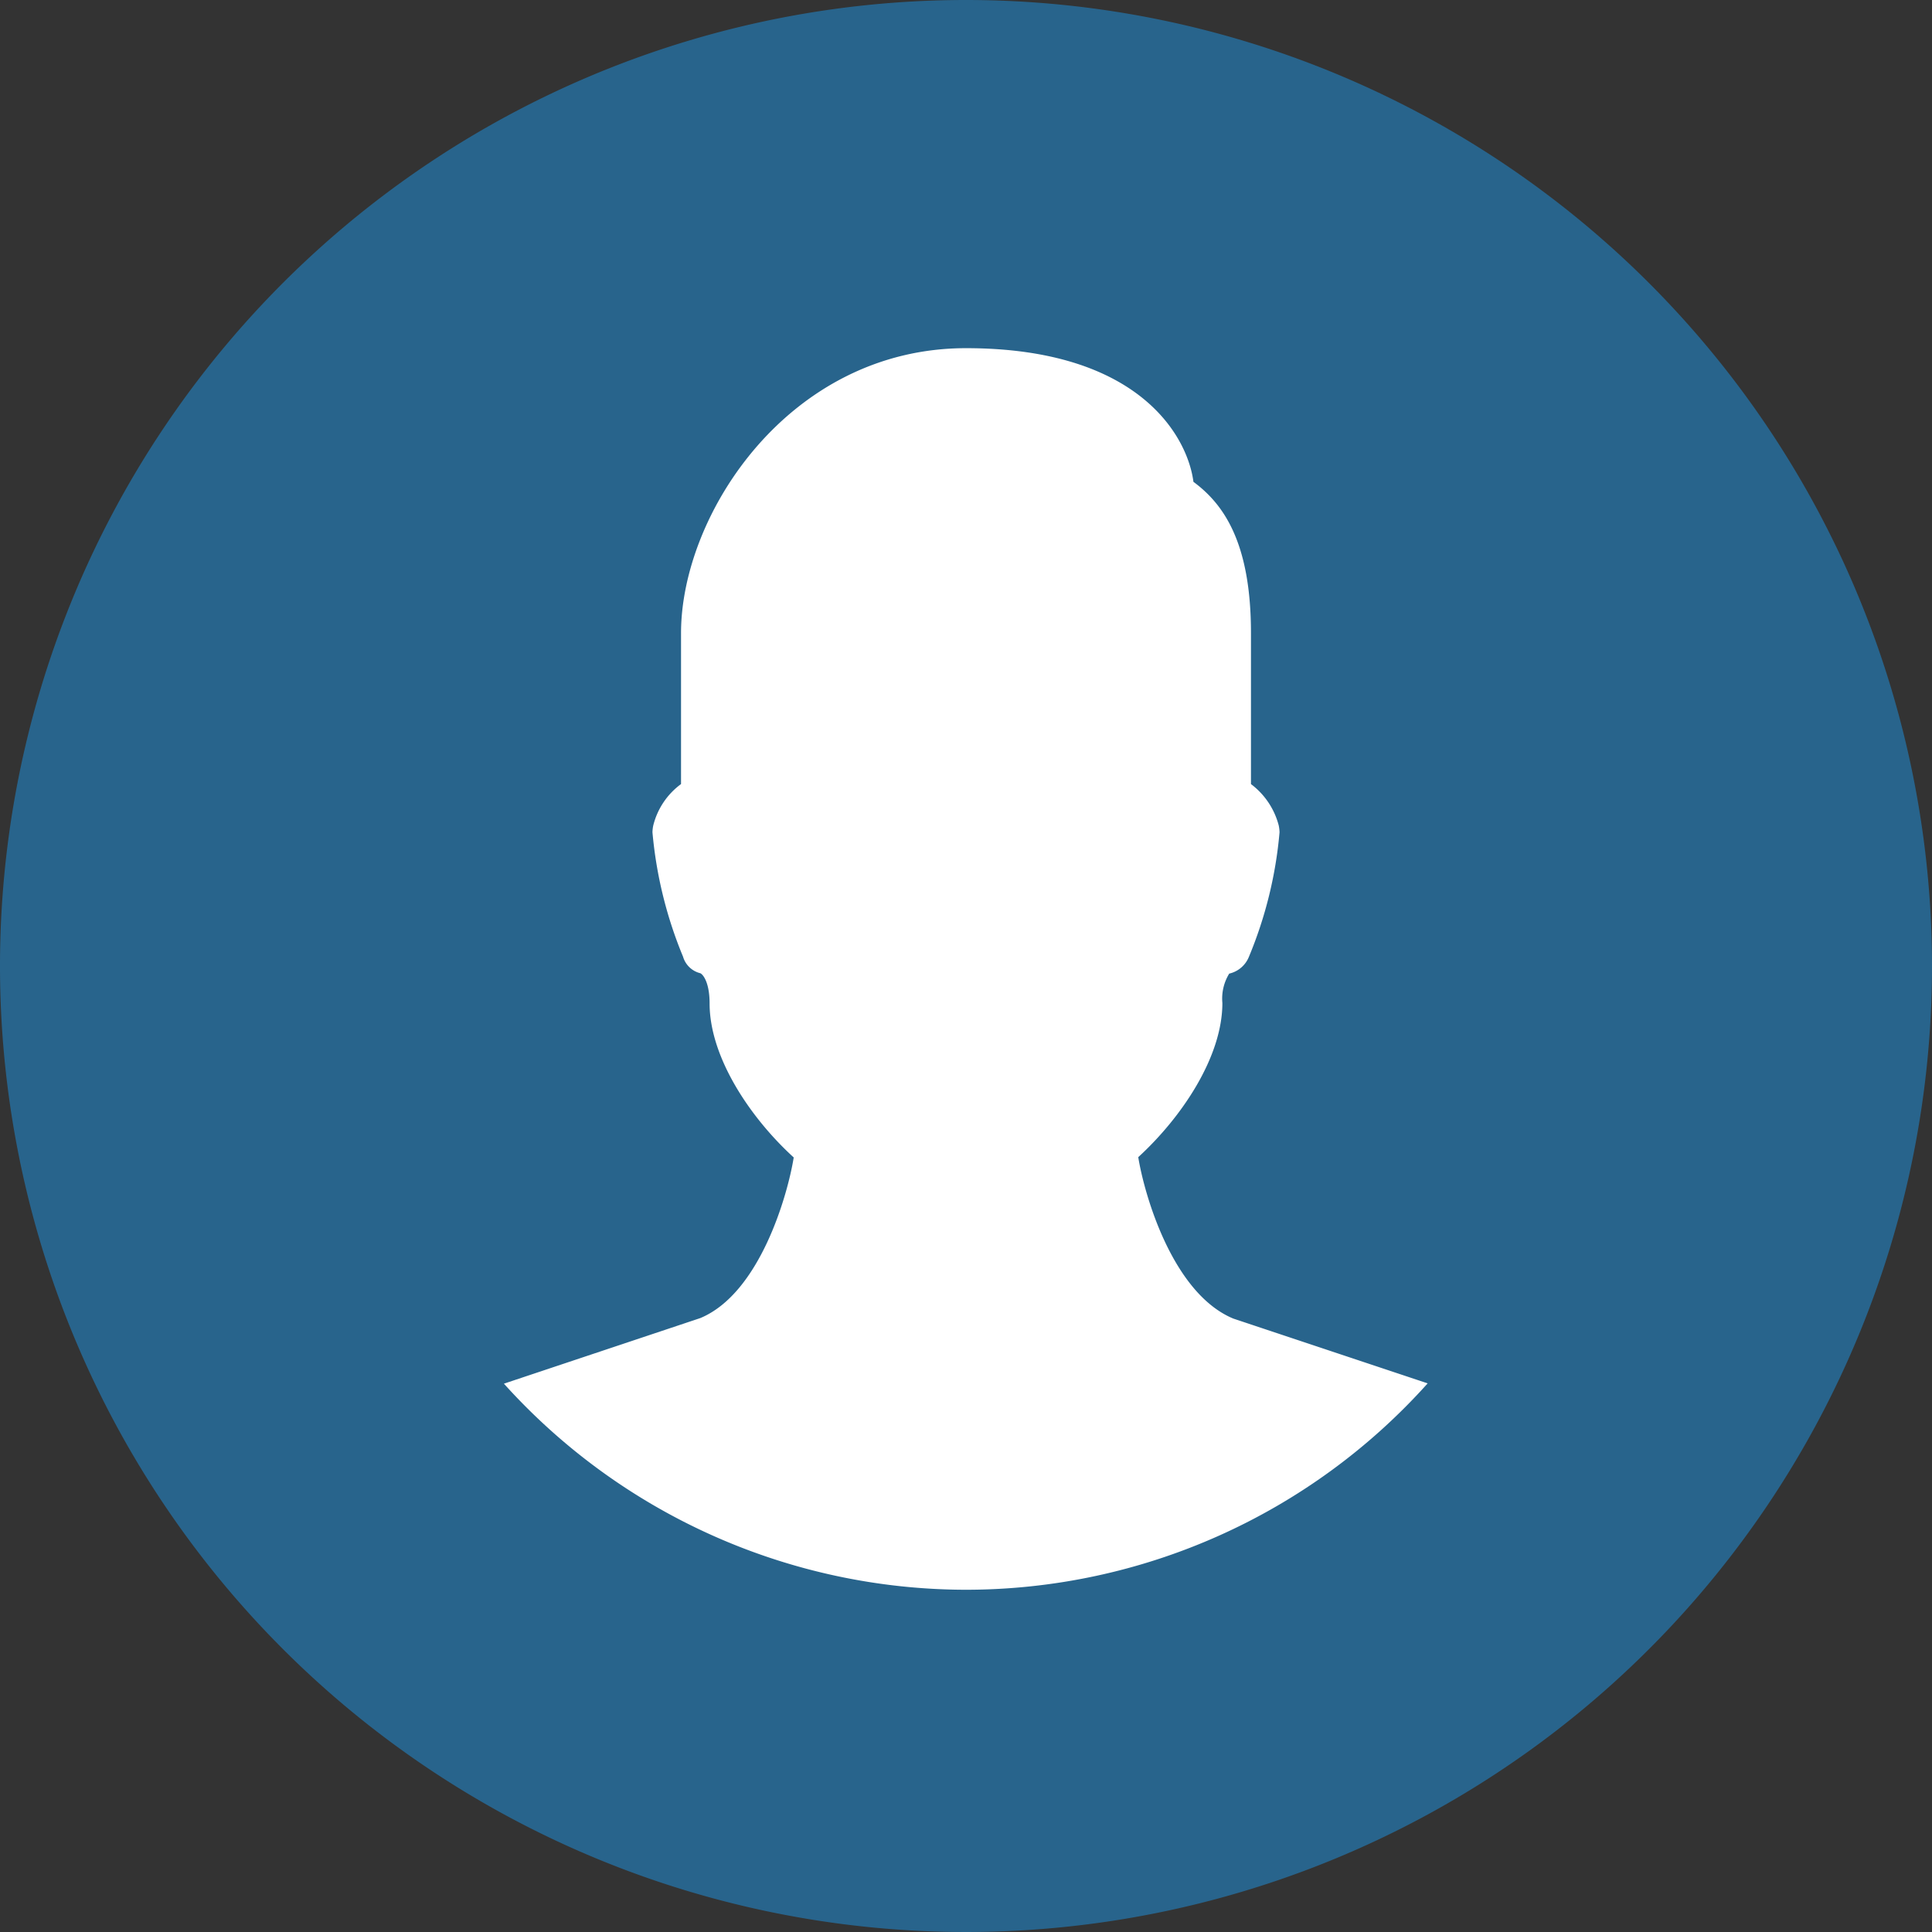 <?xml version="1.0" encoding="UTF-8"?> <svg xmlns="http://www.w3.org/2000/svg" width="70" height="70" viewBox="0 0 70 70"><rect x="0" y="0" width="70" height="70" fill="#333333" stroke="none"/><g id="Icons_website_Vollflaeche_Profil" transform="translate(0)"><circle id="Ellipse_47" data-name="Ellipse 47" cx="24.5" cy="24.5" r="24.5" transform="translate(11 10.884)" fill="#fff"></circle><path id="Path_156" data-name="Path 156" d="M35,0A35,35,0,1,0,70,35,35.009,35.009,0,0,0,35,0Zm0,57.6a22.571,22.571,0,0,1-16.742-7.467l7.117-2.377c2.158-.9,3.165-4.463,3.383-5.819C27.183,40.5,25.71,38.31,25.71,36.356c0-.729-.219-1.035-.335-1.094a.866.866,0,0,1-.627-.6,15.251,15.251,0,0,1-1.108-4.506,1.284,1.284,0,0,1,.029-.248,2.653,2.653,0,0,1,1.006-1.5V22.94c0-4.317,3.923-10.325,10.325-10.325,6.315,0,8.035,3.238,8.24,4.842,1.065.788,2.085,2.158,2.085,5.483v5.469a2.729,2.729,0,0,1,1.006,1.5,1.436,1.436,0,0,1,.029.248,15.12,15.12,0,0,1-1.108,4.506,1.011,1.011,0,0,1-.715.613,1.725,1.725,0,0,0-.248,1.065c0,1.954-1.473,4.142-3.048,5.585.219,1.356,1.24,4.929,3.442,5.848l7.044,2.348A22.476,22.476,0,0,1,35,57.6Z" transform="translate(0)" fill="#28648c"></path></g></svg> 